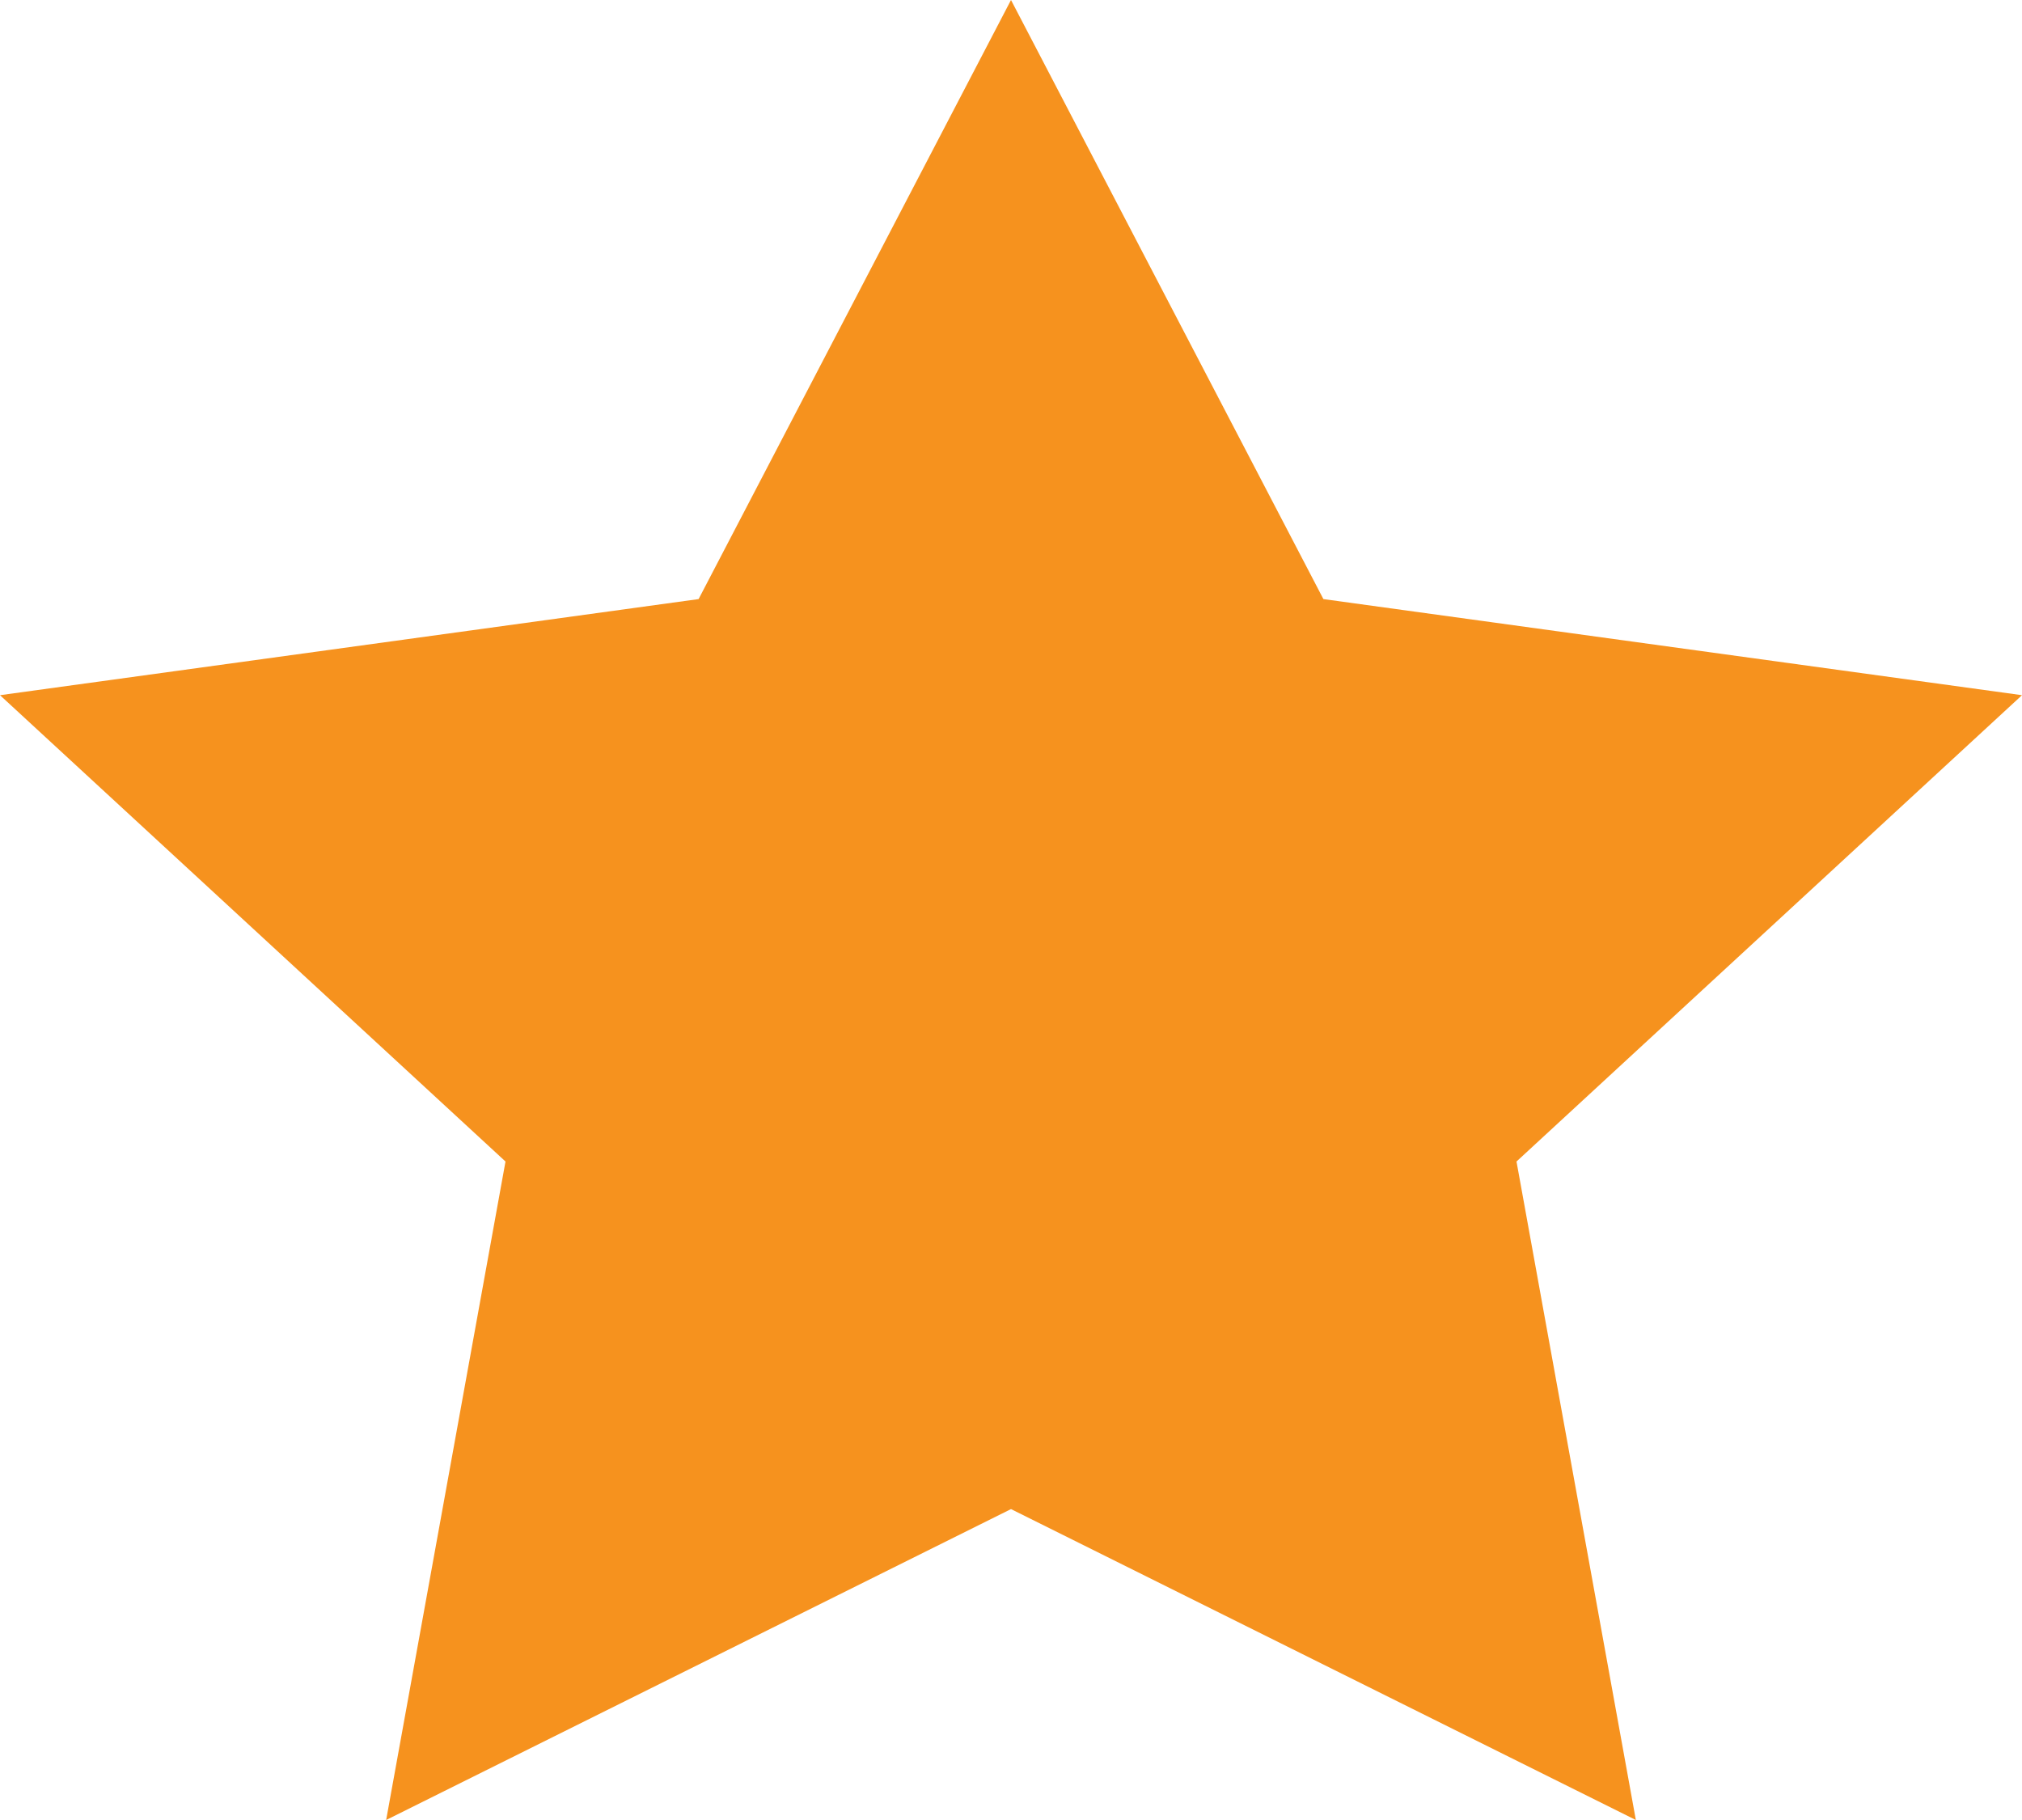 <svg width="40" height="36" viewBox="0 0 40 36" fill="none" xmlns="http://www.w3.org/2000/svg">
<path fill-rule="evenodd" clip-rule="evenodd" d="M20 0L26.18 11.85L40 13.751L30 22.975L32.361 36L20 29.85L7.639 36L10 22.975L0 13.751L13.82 11.85L20 0Z" fill="#F6921E"/>
</svg>
